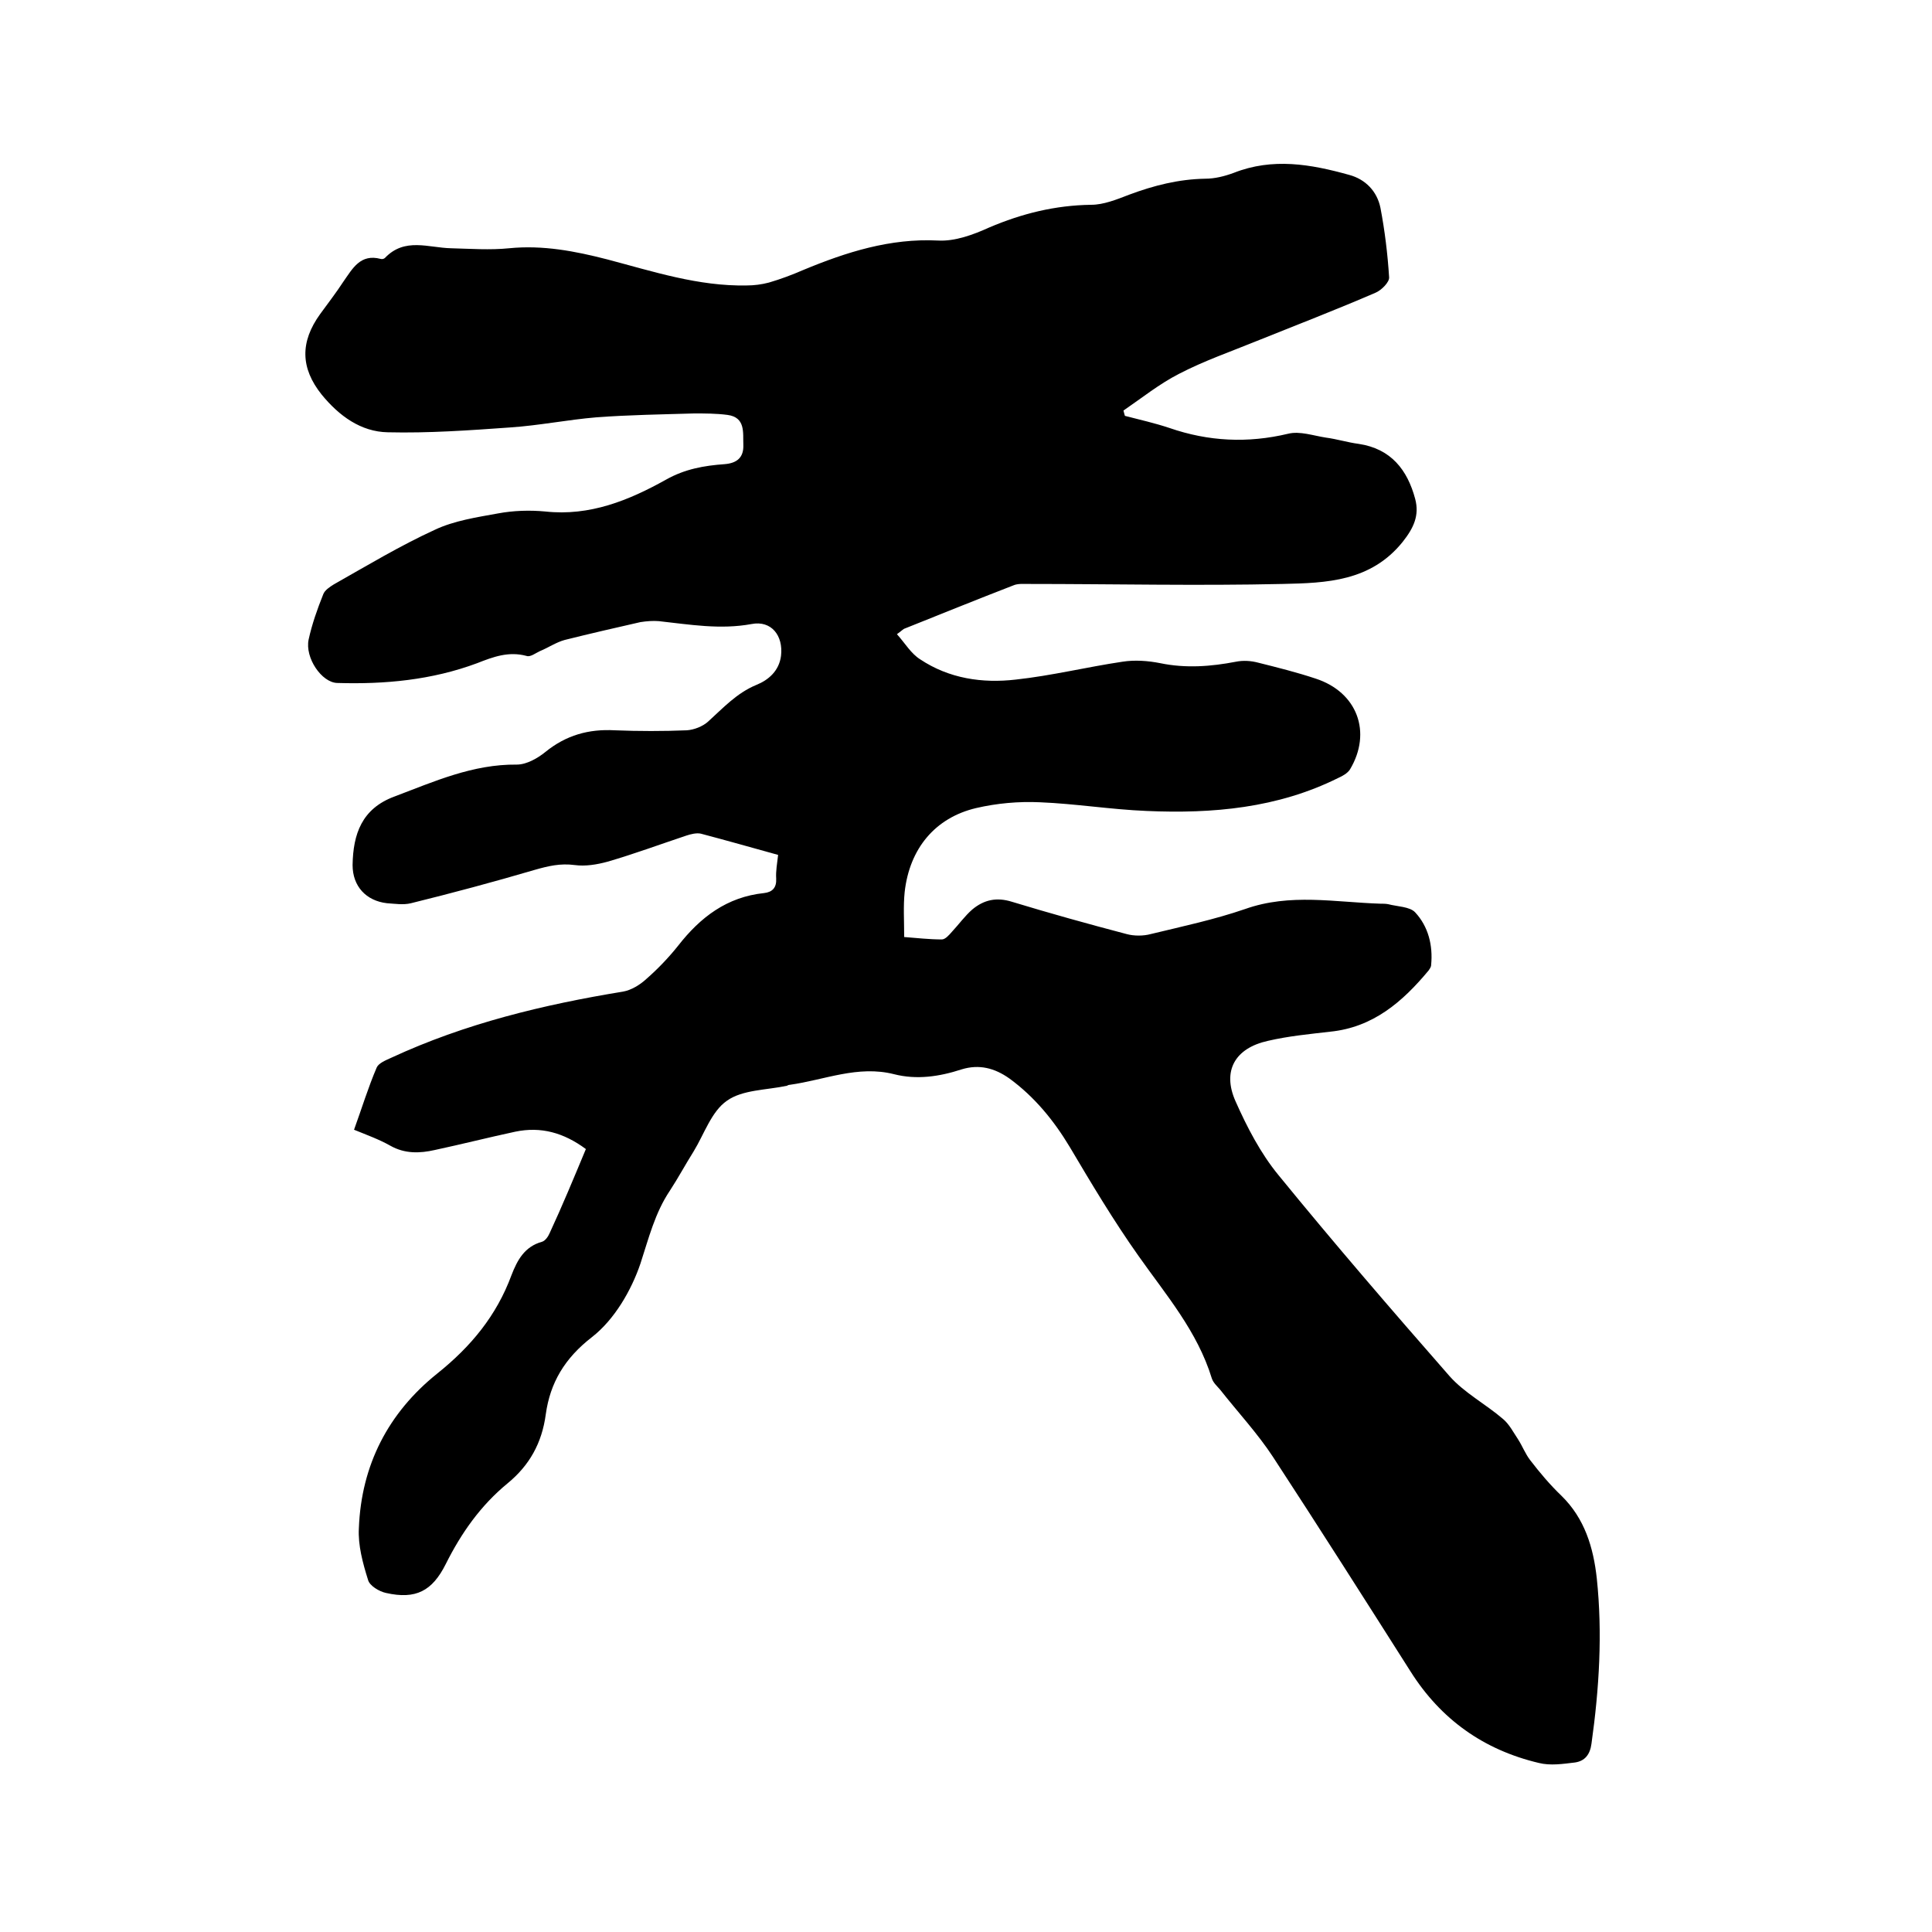 <svg enable-background="new 0 0 400 400" viewBox="0 0 400 400" xmlns="http://www.w3.org/2000/svg"><path d="m121.3 237.9c-4.6-3.4-9.3-4.7-14.6-3.6-5.6 1.2-11.1 2.6-16.7 3.8-3.1.7-6.2.8-9.2-.9-2.3-1.3-4.8-2.2-7.5-3.3 1.6-4.4 2.9-8.7 4.7-12.9.4-.9 1.9-1.5 3-2 15.3-7.1 31.5-11 48-13.7 1.7-.3 3.5-1.4 4.8-2.6 2.4-2.1 4.6-4.4 6.6-6.9 4.6-5.9 10.1-10.1 17.8-10.9 1.7-.2 2.6-1.1 2.5-3-.1-1.6.2-3.1.4-4.9-5.4-1.5-10.7-3-16-4.4-.9-.2-2.1.1-3 .4-5.4 1.8-10.8 3.8-16.3 5.4-2.2.6-4.6 1-6.8.7-3-.4-5.5.2-8.3 1-8.5 2.5-17.1 4.8-25.6 6.9-1.6.4-3.4.1-5 0-4.3-.5-7.1-3.5-7.1-7.9.1-6.4 1.9-11.7 8.7-14.2 8.2-3.1 16.2-6.7 25.3-6.6 2 0 4.3-1.3 5.9-2.6 4.3-3.5 9-4.8 14.4-4.5 5 .2 10 .2 14.9 0 1.5-.1 3.3-.8 4.4-1.8 3.1-2.8 5.9-5.9 10-7.6 2.5-1 4.7-2.9 5.1-6 .5-4.2-2-7.4-6.1-6.6-6.5 1.2-12.8.1-19.2-.6-1.2-.1-2.5 0-3.8.2-5.3 1.2-10.5 2.4-15.7 3.7-1.8.5-3.4 1.6-5.1 2.3-.9.4-2 1.3-2.8 1-3.7-1-6.9.2-10.2 1.5-9.4 3.5-19.1 4.4-29 4.1-3.2-.1-6.7-5.2-5.9-9 .7-3.2 1.8-6.3 3-9.3.3-.9 1.4-1.6 2.2-2.1 6.9-3.9 13.7-8 20.9-11.3 4-1.9 8.7-2.6 13.1-3.4 3.2-.6 6.6-.7 9.8-.4 9.2 1 17.3-2.3 25-6.6 3.9-2.2 7.9-2.9 12.1-3.2 2.6-.2 4-1.4 3.9-4-.1-2.5.5-5.7-3.3-6.2-2.3-.3-4.6-.3-6.9-.3-6.7.2-13.5.3-20.2.8-6 .5-11.9 1.7-17.9 2.1-8.4.6-16.9 1.2-25.3 1-5.6-.1-10.1-3.4-13.7-7.8-4.4-5.5-4.5-10.9-.3-16.7 1.6-2.2 3.3-4.4 4.8-6.7 1.9-2.7 3.5-5.8 7.7-4.7.3.1.7 0 .9-.2 4.1-4.3 9-2.1 13.7-2 4 .1 8 .4 12 0 7-.7 13.7.6 20.3 2.3 9.5 2.5 18.9 5.6 28.9 5.4 1.5 0 3.1-.2 4.6-.6 2.4-.7 4.8-1.6 7.1-2.6 8.9-3.7 18-6.6 27.9-6.1 3.5.2 7.3-1.2 10.6-2.7 6.8-2.9 13.7-4.6 21.1-4.7 2.6 0 5.3-1.1 7.9-2.1 5.1-1.9 10.2-3.2 15.7-3.3 2 0 4-.5 5.9-1.2 8.1-3.2 16-1.8 23.9.4 3.4.9 5.8 3.4 6.5 6.8.9 4.7 1.5 9.6 1.8 14.4.1 1-1.6 2.7-2.8 3.2-8.1 3.5-16.4 6.7-24.6 10-5.4 2.2-10.9 4.1-16.1 6.8-4.1 2.1-7.7 5-11.5 7.6.1.4.2.8.3 1.1 3.1.8 6.2 1.5 9.2 2.5 8.1 2.8 16.2 3.2 24.6 1.2 2.4-.6 5.2.4 7.8.8 2.3.3 4.5 1 6.8 1.3 6.7 1 10.1 5.4 11.7 11.4.9 3.4-.3 6-2.6 8.9-6.6 8.2-15.8 8.5-24.8 8.7-17.5.4-35.1 0-52.7 0-1 0-2.2-.1-3.1.3-7.5 2.9-14.9 5.9-22.4 8.9-.4.1-.7.5-1.7 1.2 1.7 1.9 2.9 4 4.8 5.2 6 4 12.9 5 19.8 4.2 7.4-.8 14.7-2.6 22.1-3.7 2.5-.4 5.3-.2 7.8.3 5.3 1.1 10.5.7 15.7-.3 1.5-.3 3.1-.2 4.6.2 4 1 8 2 11.9 3.3 8.6 2.8 11.7 11.1 7.1 18.8-.5.8-1.6 1.4-2.5 1.8-12.5 6.2-25.9 7.4-39.6 6.8-7.4-.3-14.7-1.5-22.1-1.8-4.4-.2-8.9.2-13.2 1.2-8.5 2-13.8 8.4-14.8 17.4-.3 2.9-.1 5.9-.1 9.3 2.6.2 5.2.5 7.8.5.7 0 1.5-.9 2.1-1.6 1.4-1.5 2.7-3.3 4.2-4.6 2.4-2 5-2.6 8.2-1.6 7.9 2.4 15.8 4.6 23.8 6.7 1.5.4 3.4.4 4.9 0 6.6-1.6 13.2-3 19.6-5.2 9.3-3.3 18.6-1.4 28-1.1.5 0 1.1 0 1.6.1 1.9.5 4.5.5 5.6 1.7 2.7 2.9 3.7 6.8 3.3 10.9 0 .4-.3.8-.5 1.1-5.4 6.5-11.5 11.8-20.4 12.7-4.3.5-8.6.9-12.9 1.9-6.8 1.5-9.5 6.2-6.7 12.5 2.4 5.4 5.2 10.8 8.9 15.3 11.5 14.1 23.4 27.9 35.4 41.6 3.1 3.5 7.5 5.8 11.1 8.9 1.3 1.1 2.1 2.7 3.1 4.2.9 1.4 1.5 3 2.5 4.3 2 2.6 4.1 5.1 6.5 7.4 4.8 4.7 6.6 10.7 7.3 17.1 1.2 11.4.5 22.8-1.1 34.2-.3 2.3-1.4 3.6-3.4 3.9-2.5.3-5.1.7-7.5.1-11.4-2.7-20.3-9-26.6-19-9.4-14.8-18.8-29.6-28.4-44.3-3.2-4.9-7.3-9.3-11-14-.6-.7-1.4-1.4-1.7-2.3-3-9.8-9.5-17.3-15.2-25.4-5.1-7.2-9.7-14.9-14.2-22.5-3.3-5.5-7.3-10.4-12.5-14.2-3.1-2.2-6.3-3-9.9-1.9-4.6 1.5-9.3 2.2-14 1-7.5-1.9-14.4 1.2-21.6 2.2-.2 0-.4.1-.6.2-4.2.9-9.2.8-12.4 3.1-3.2 2.2-4.7 6.9-6.9 10.5-1.7 2.7-3.2 5.5-4.9 8.1-3.1 4.6-4.4 9.9-6.1 15.1-1.9 5.6-5.4 11.6-10 15.2-5.7 4.4-8.7 9.5-9.6 16-.8 6-3.4 10.6-7.9 14.3-5.6 4.6-9.6 10.3-12.8 16.7-2.8 5.6-6.2 7.4-12.4 6-1.4-.3-3.4-1.5-3.7-2.7-1.1-3.5-2.1-7.2-1.9-10.7.5-13.1 6.1-23.9 16.2-32 7-5.6 12.3-12 15.4-20.4 1.2-3.1 2.7-5.9 6.3-6.9.7-.2 1.3-1.1 1.6-1.8 2.6-5.6 5-11.4 7.5-17.4z"/></svg>